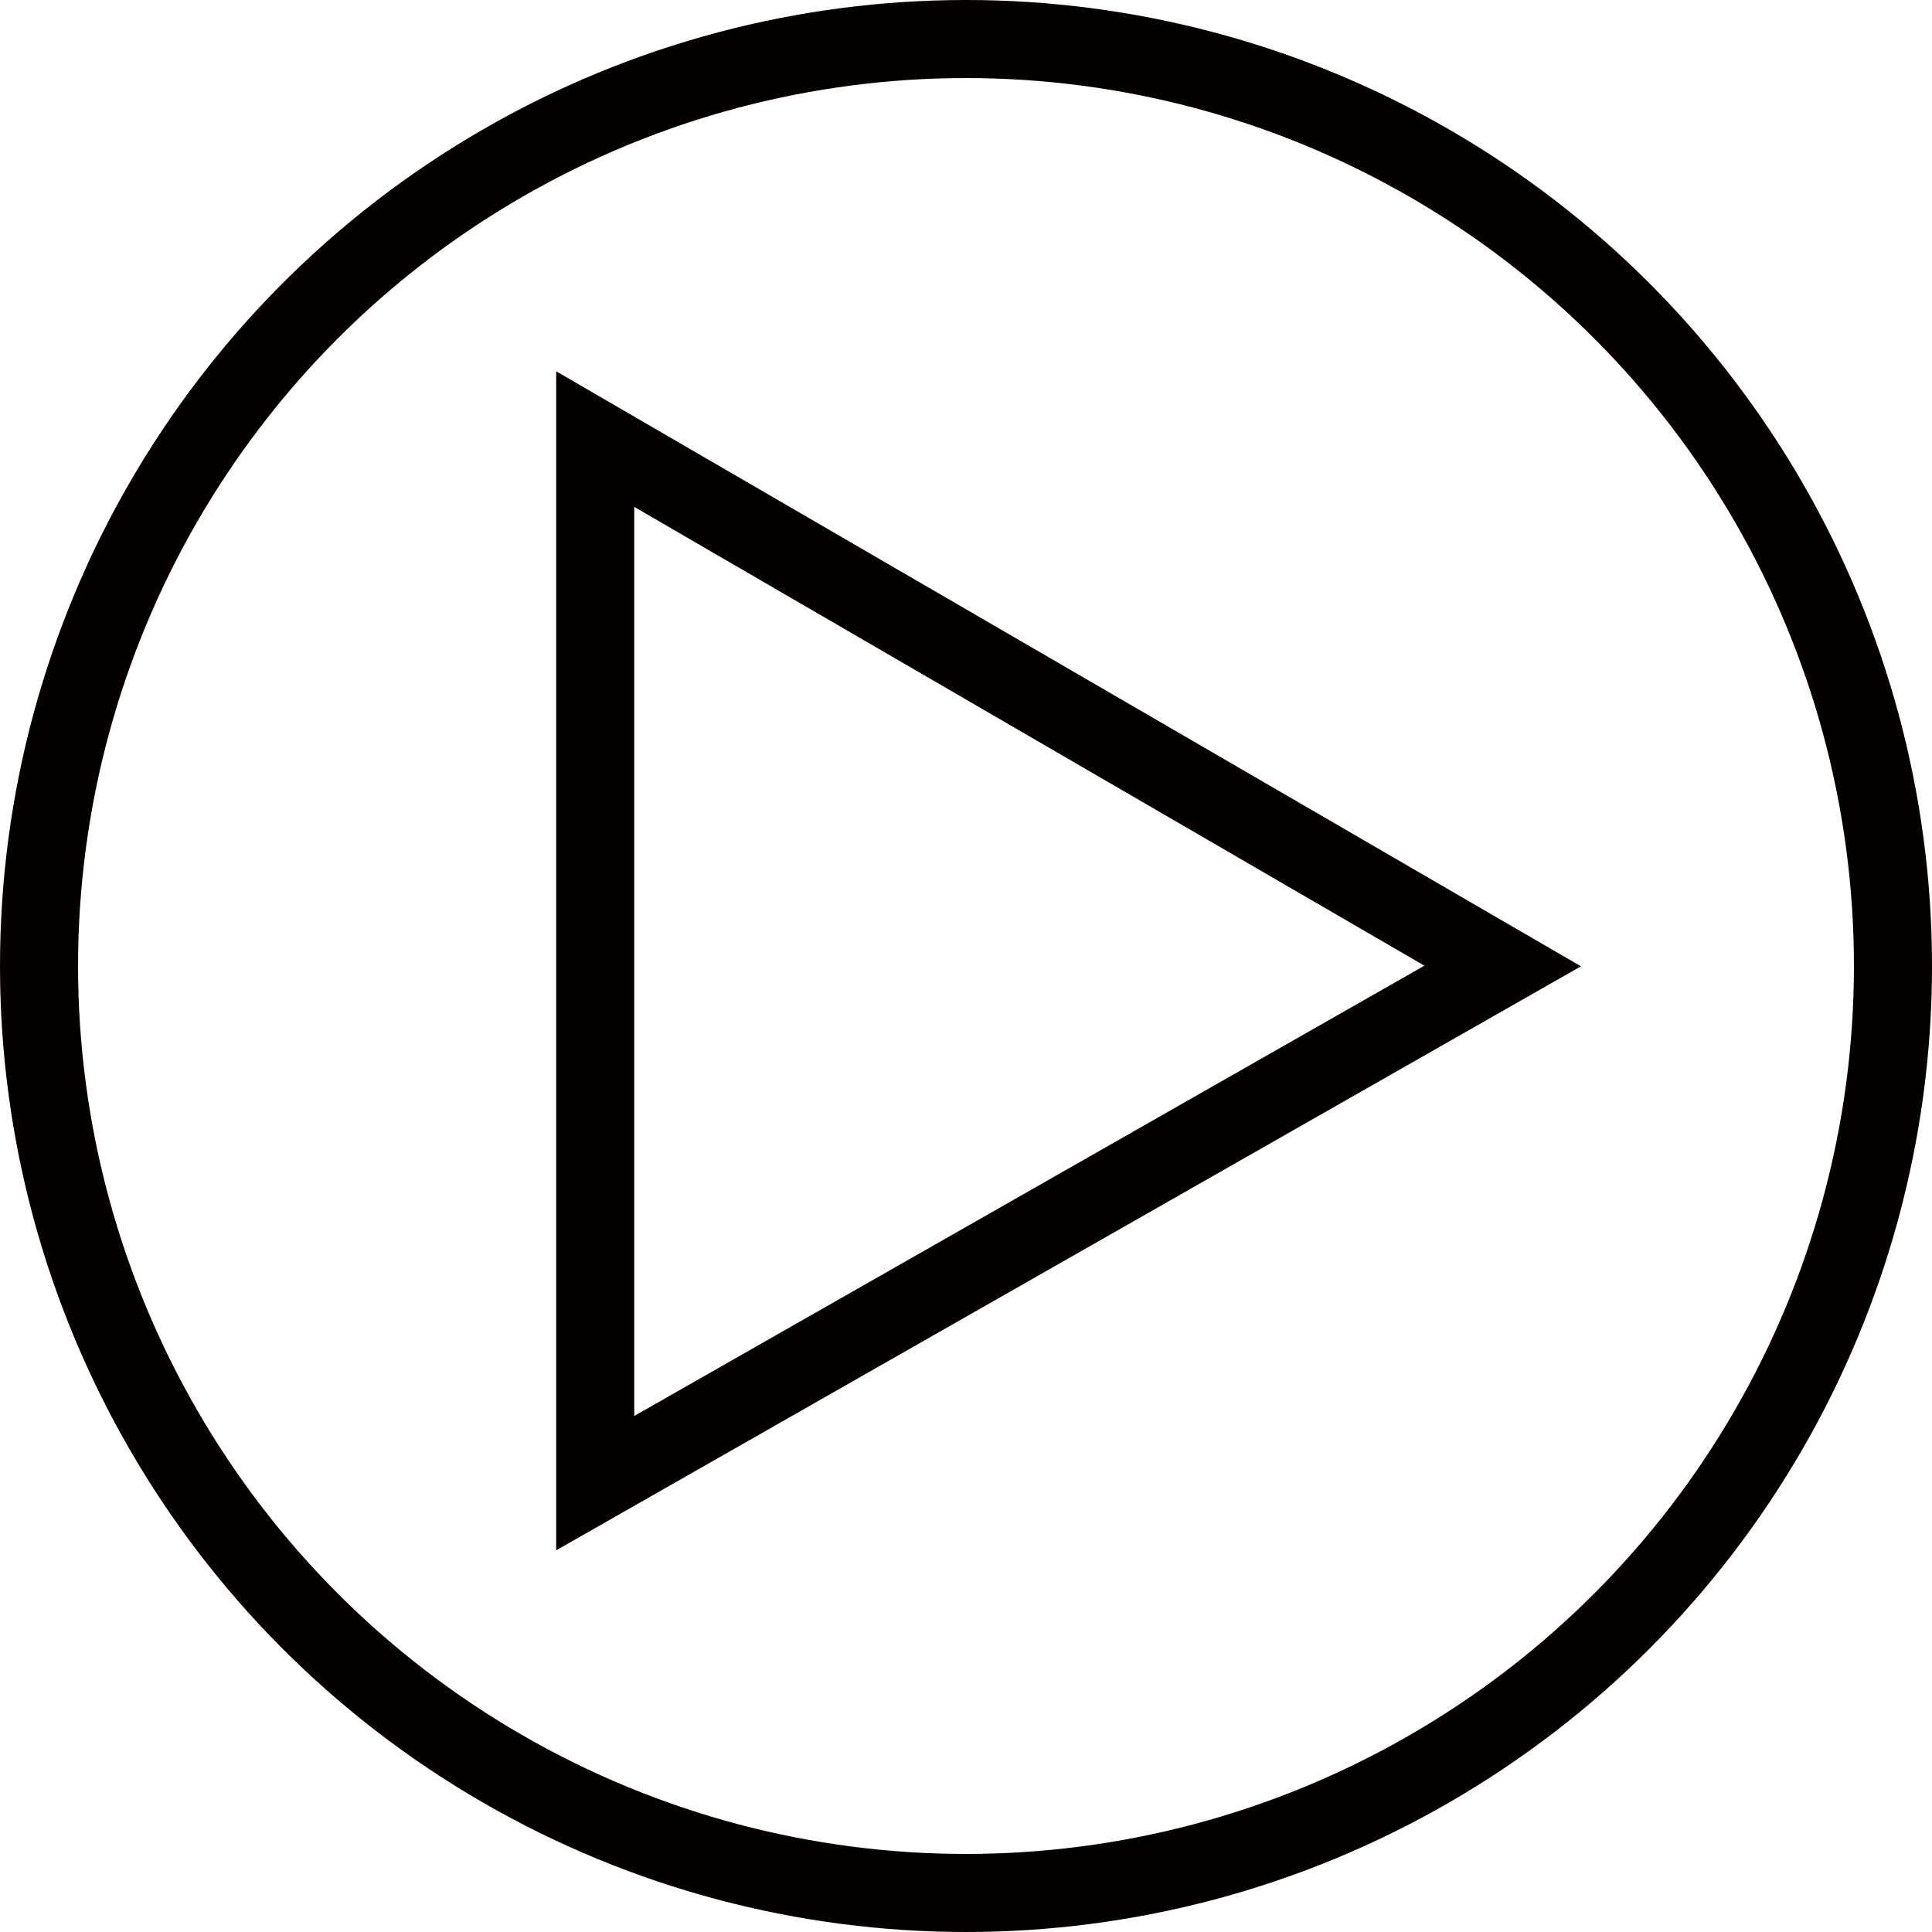 <svg id="レイヤー_1" data-name="レイヤー 1" xmlns="http://www.w3.org/2000/svg" viewBox="0 0 19.8 19.8"><defs><style>.cls-1{fill:none;stroke:#040000;stroke-miterlimit:10;stroke-width:0.8px;}</style></defs><title>playicon_w</title><circle class="cls-1" cx="9.9" cy="9.9" r="9.5"/><polygon class="cls-1" points="15.4 9.9 6.1 4.5 6.1 15.2 15.4 9.9"/></svg>